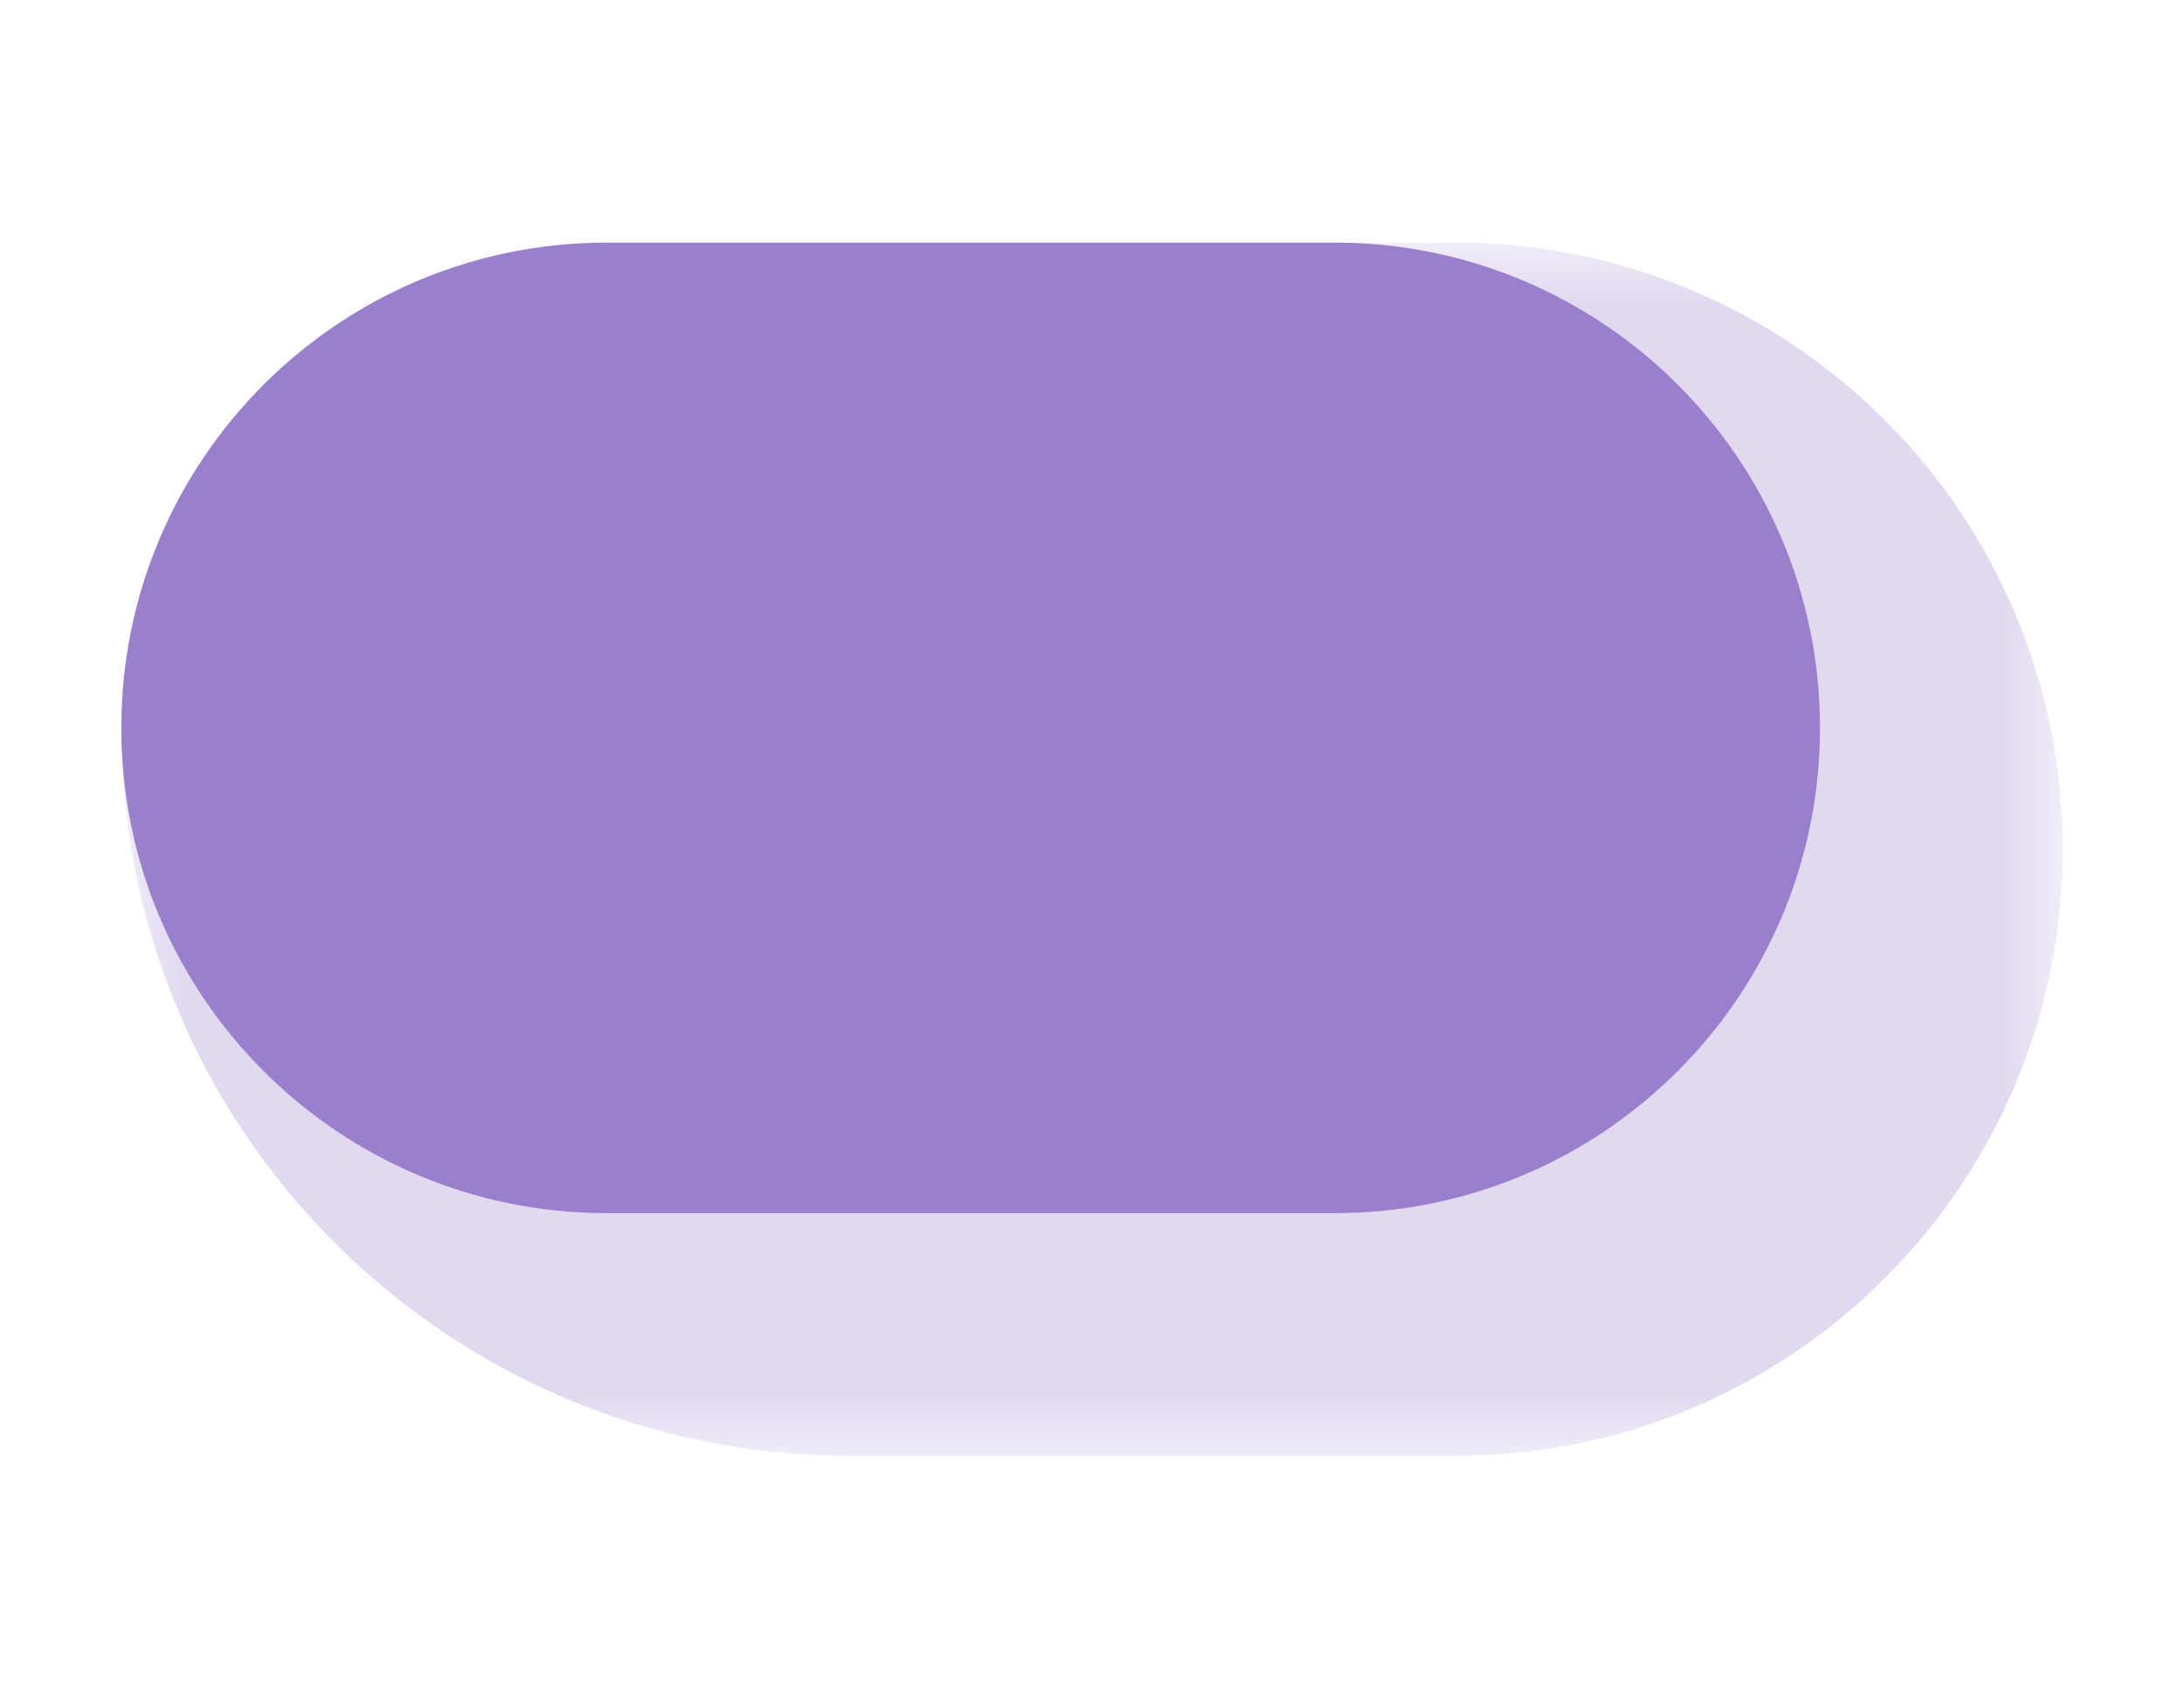 <svg width="18" height="14" viewBox="0 0 18 14" fill="none" xmlns="http://www.w3.org/2000/svg">
<mask id="path-1-outside-1_2025_2071" maskUnits="userSpaceOnUse" x="1" y="2" width="16" height="10" fill="black">
<rect fill="white" x="1" y="2" width="16" height="10"/>
<path d="M1 6C1 3.791 2.791 2 5 2H11C13.209 2 15 3.791 15 6V6C15 8.209 13.209 10 11 10H5C2.791 10 1 8.209 1 6V6Z"/>
</mask>
<path d="M1 6C1 3.791 2.791 2 5 2H11C13.209 2 15 3.791 15 6V6C15 8.209 13.209 10 11 10H5C2.791 10 1 8.209 1 6V6Z" fill="#9A7FCC"/>
<path d="M1 2H15H1ZM17 7C17 9.761 14.761 12 12 12H7C3.686 12 1 9.314 1 6C1 7.105 2.791 8 5 8H11C12.105 8 13 7.105 13 6L17 7ZM1 10V2V10ZM12 2C14.761 2 17 4.239 17 7C17 9.761 14.761 12 12 12L11 8C12.105 8 13 7.105 13 6C13 3.791 12.105 2 11 2H12Z" fill="#9A7FCC" fill-opacity="0.3" mask="url(#path-1-outside-1_2025_2071)"/>
</svg>
